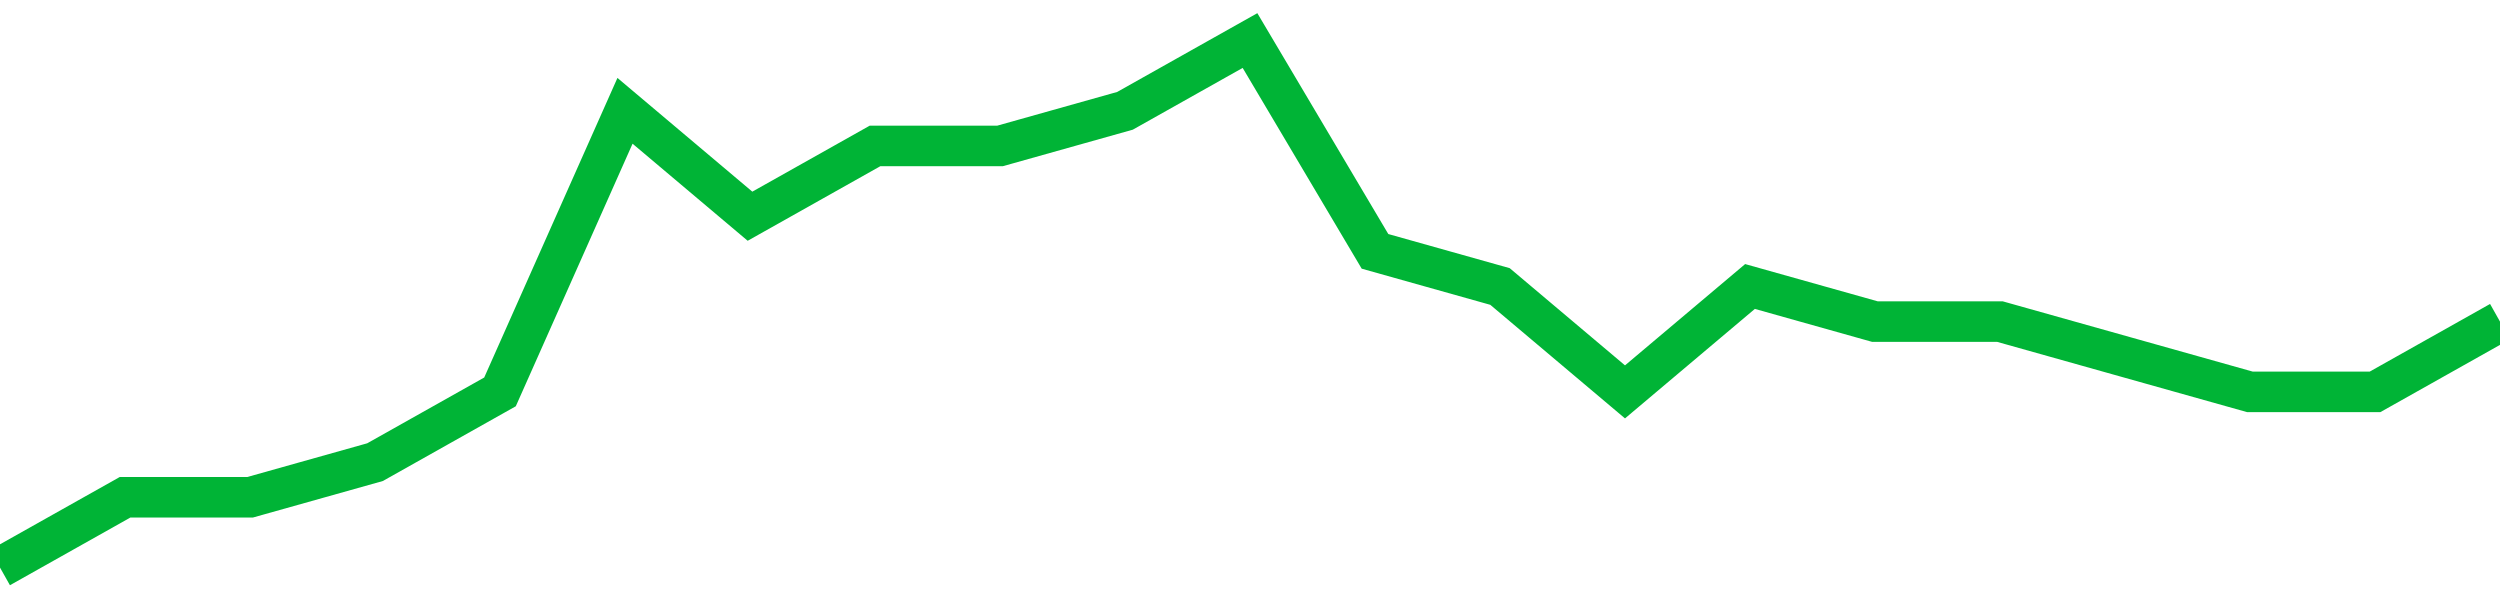 <!-- Generated with https://github.com/jxxe/sparkline/ --><svg viewBox="0 0 185 45" class="sparkline" xmlns="http://www.w3.org/2000/svg"><path class="sparkline--fill" d="M 0 42 L 0 42 L 9.25 36.8 L 18.5 36.8 L 27.75 34.2 L 37 29 L 46.25 8.2 L 55.5 16 L 64.75 10.8 L 74 10.8 L 83.25 8.2 L 92.5 3 L 101.75 18.6 L 111 21.2 L 120.25 29 L 129.5 21.2 L 138.75 23.8 L 148 23.8 L 157.25 26.4 L 166.5 29 L 175.75 29 L 185 23.8 V 45 L 0 45 Z" stroke="none" fill="none" ></path><path class="sparkline--line" d="M 0 42 L 0 42 L 9.25 36.8 L 18.5 36.8 L 27.75 34.2 L 37 29 L 46.25 8.2 L 55.5 16 L 64.75 10.8 L 74 10.8 L 83.25 8.2 L 92.5 3 L 101.75 18.6 L 111 21.2 L 120.25 29 L 129.5 21.2 L 138.75 23.8 L 148 23.8 L 157.25 26.4 L 166.5 29 L 175.75 29 L 185 23.8" fill="none" stroke-width="3" stroke="#00B436" ></path></svg>